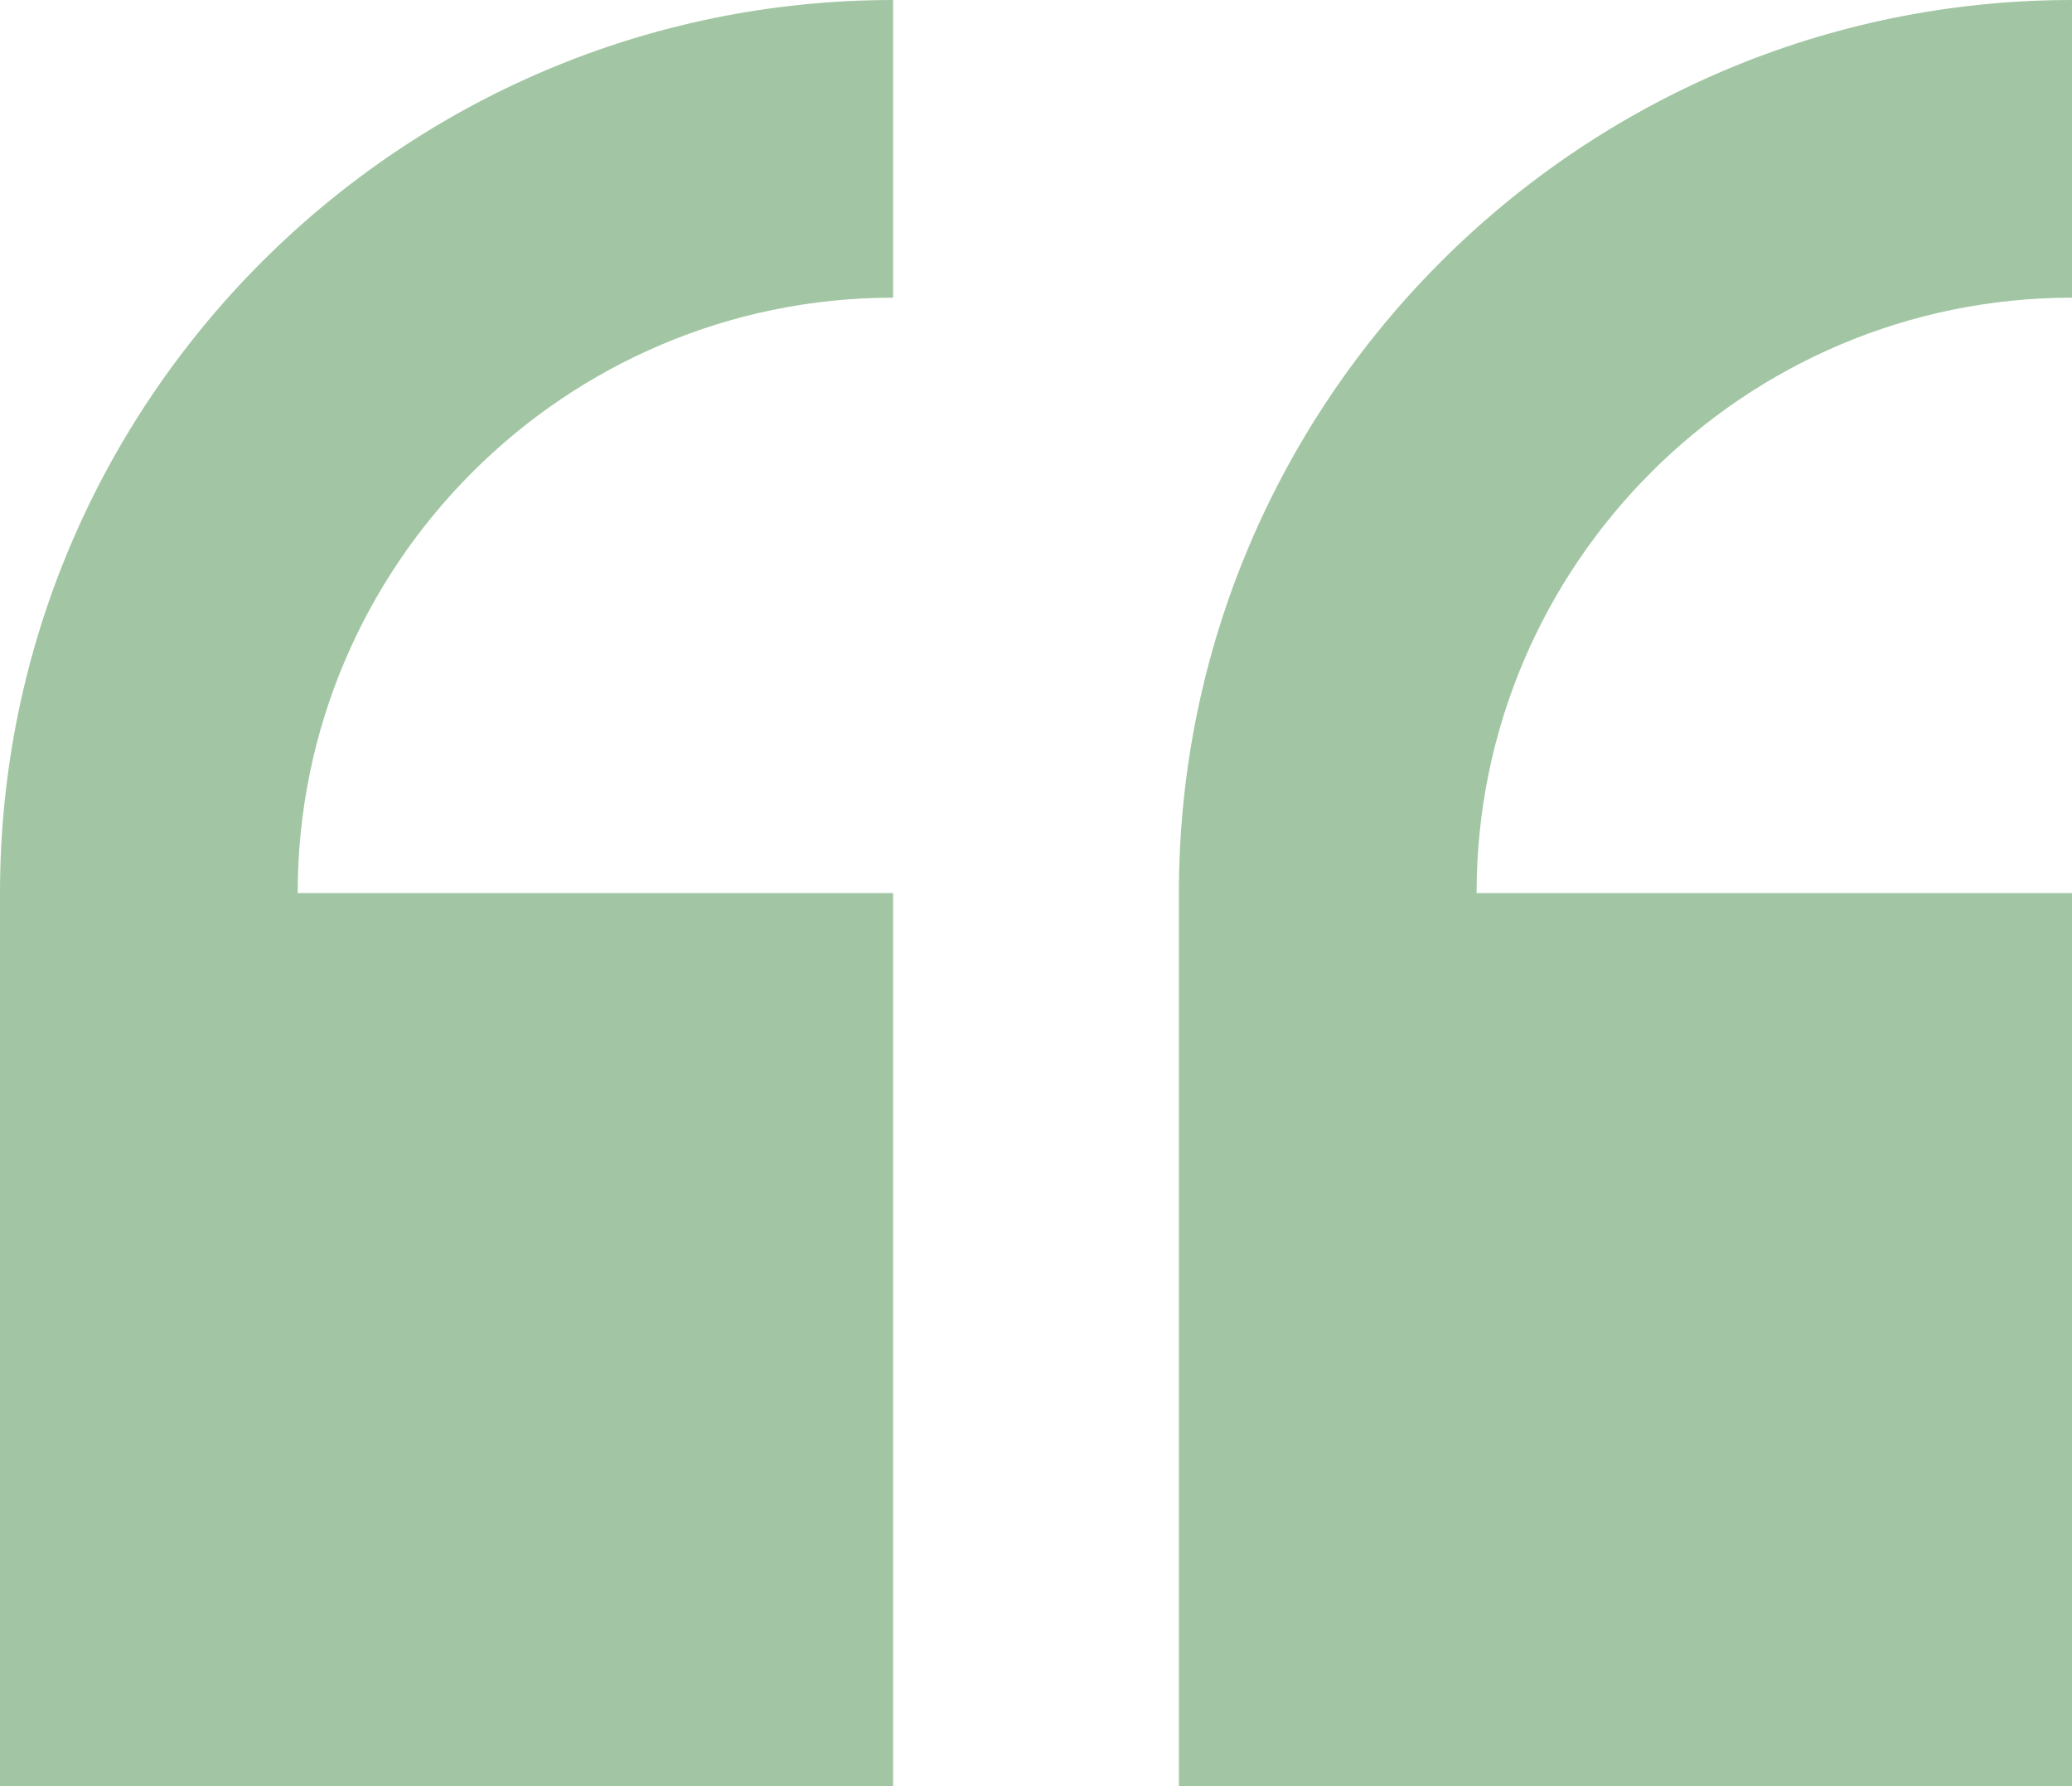 <?xml version="1.0" encoding="UTF-8"?>
<svg width="58px" height="50px" viewBox="0 0 58 50" version="1.1" xmlns="http://www.w3.org/2000/svg" xmlns:xlink="http://www.w3.org/1999/xlink">
    <title>quote</title>
    <g id="Desktop" stroke="none" stroke-width="1" fill="none" fill-rule="evenodd">
        <g id="Home-Main" transform="translate(-386, -4416)" fill="#A2C6A3" fill-rule="nonzero">
            <g id="Footer" transform="translate(0, 3825)">
                <g id="quote" transform="translate(386, 591)">
                    <path d="M0,25 L0,50 L25,50 L25,25 L8.333,25 C8.333,15.81 15.81,8.333 25,8.333 L25,0 C11.214,0 0,11.214 0,25 Z" id="Path"></path>
                    <path d="M58,8.333 L58,0 C44.214,0 33,11.214 33,25 L33,50 L58,50 L58,25 L41.333,25 C41.333,15.81 48.81,8.333 58,8.333 Z" id="Path"></path>
                </g>
            </g>
        </g>
    </g>
</svg>